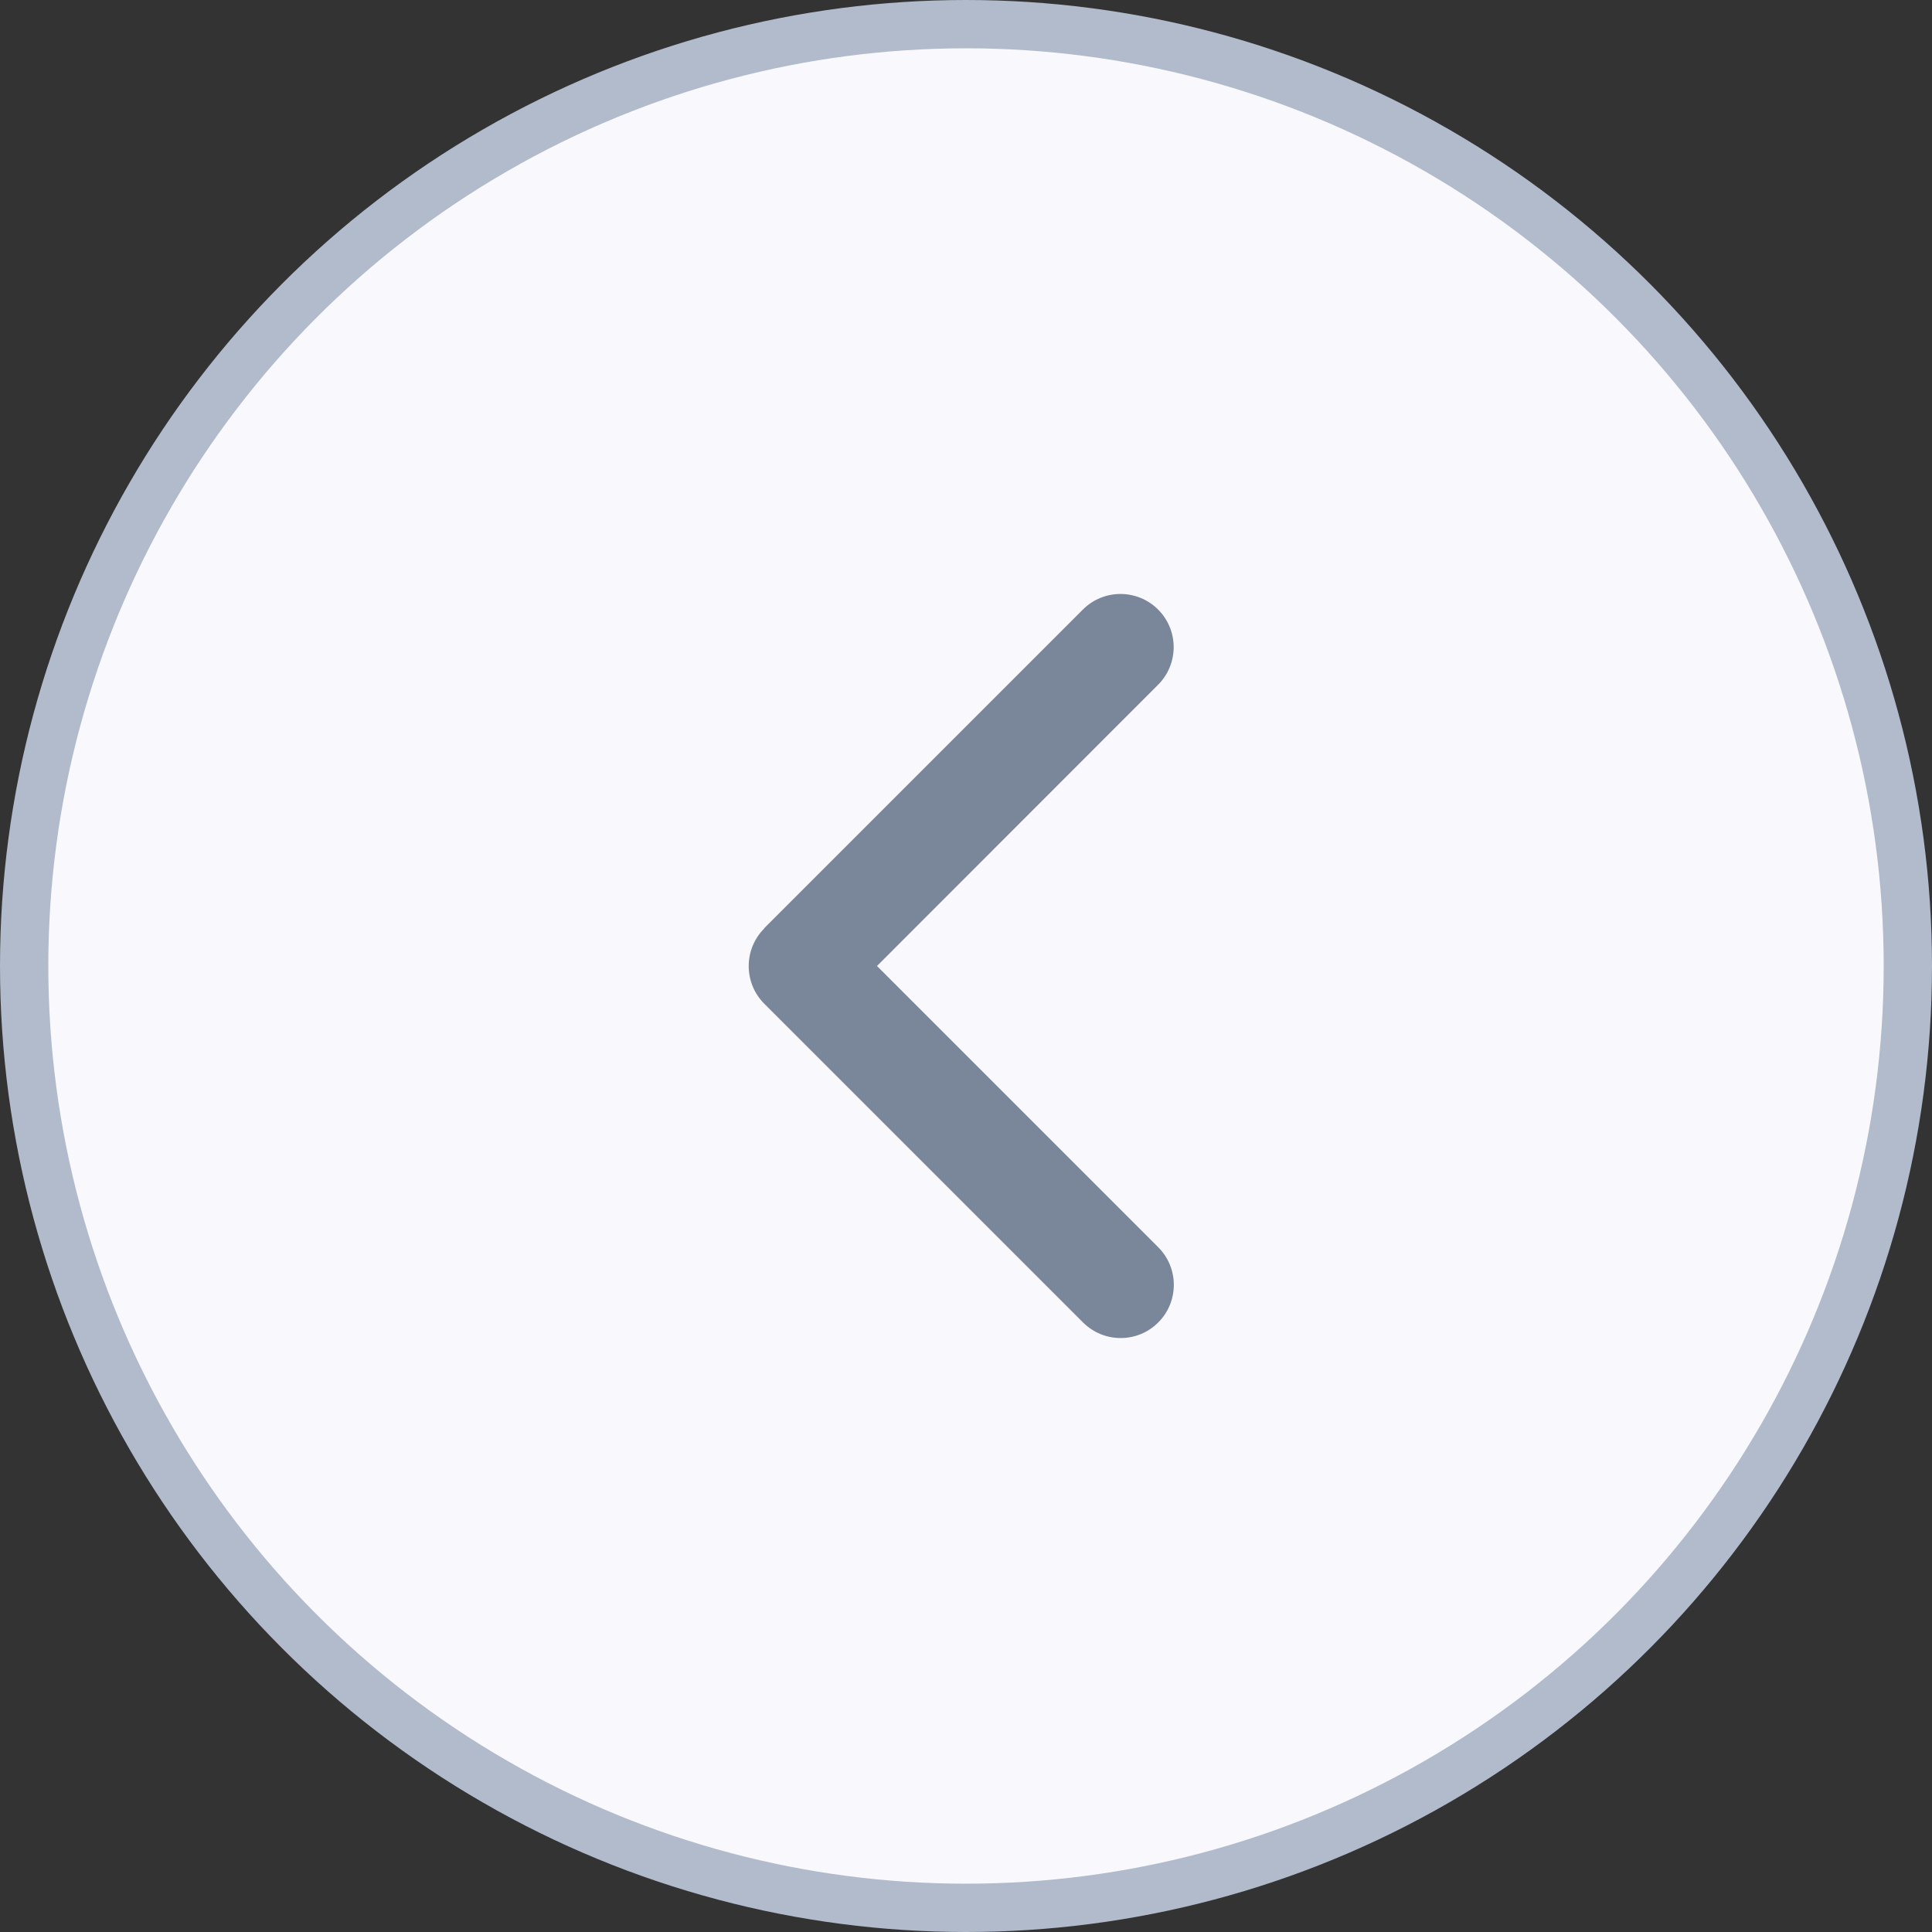 <svg width="40" height="40" viewBox="0 0 40 40" fill="none" xmlns="http://www.w3.org/2000/svg">
<rect x="0" y="0" width="40" height="40" fill="#333333" stroke="none"/>
<circle cx="20" cy="20" r="19.5" fill="#F8F8FD" stroke="#B1BBCC"/>
<path d="M15.823 19.223C15.394 19.653 15.394 20.351 15.823 20.78L22.423 27.38C22.853 27.81 23.551 27.81 23.98 27.38C24.41 26.951 24.41 26.253 23.98 25.823L18.157 20L23.977 14.177C24.407 13.747 24.407 13.049 23.977 12.62C23.547 12.19 22.849 12.19 22.42 12.62L15.82 19.22L15.823 19.223Z" fill="#7A8699"/>
</svg>
